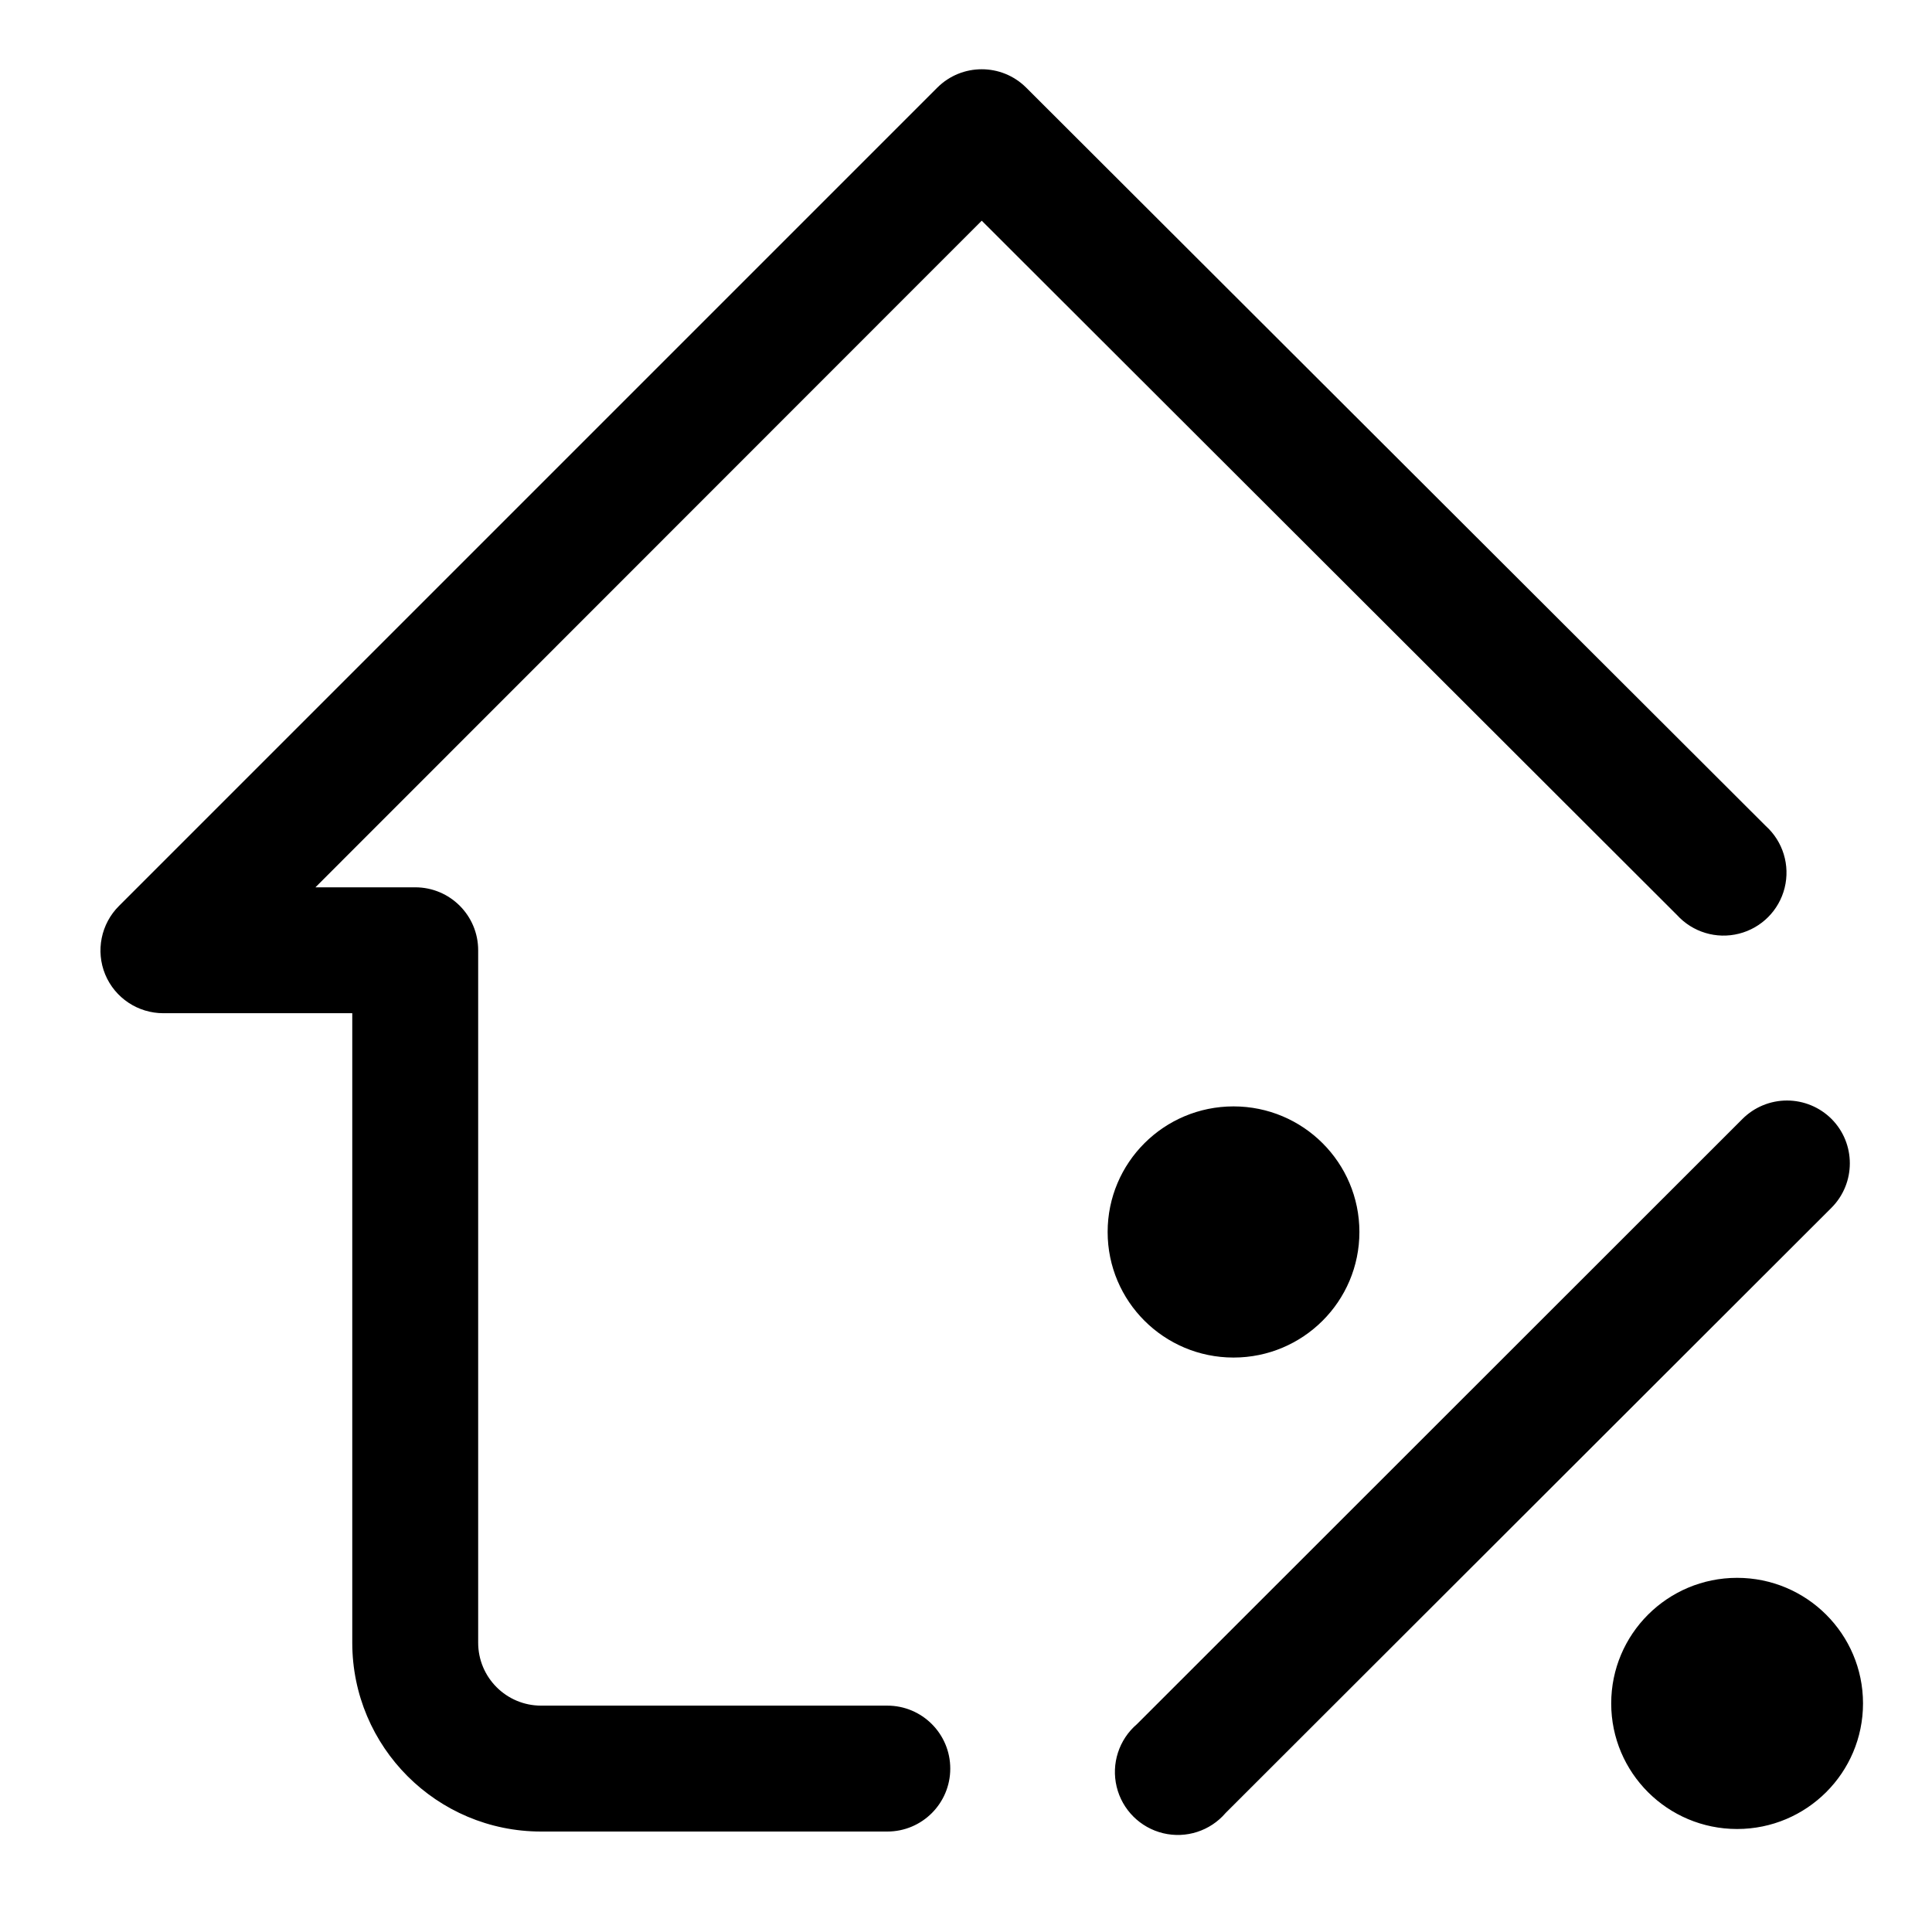 <?xml version="1.0" encoding="UTF-8"?>
<svg style="pointer-events: none; display: block; width: 100%; height: 100%;" width="48px" height="48px" viewBox="0 0 48 48" version="1.1" xmlns="http://www.w3.org/2000/svg" xmlns:xlink="http://www.w3.org/1999/xlink">
        <g id="icons-48-loan-house-" stroke="none" stroke-width="1" fill="none" fill-rule="evenodd">
        <rect id="shape" x="0" y="0" width="48" height="48"></rect>
        <path d="M44.397,27.342 C44.812,27.342 45.21,27.507 45.504,27.8 C46.11,28.41 46.11,29.395 45.504,30.005 L45.504,30.005 L30.451,45.042 C30.069,45.489 29.469,45.683 28.898,45.546 C28.326,45.408 27.88,44.962 27.743,44.391 C27.605,43.82 27.8,43.219 28.246,42.837 L28.246,42.837 L43.291,27.8 C43.584,27.507 43.982,27.342 44.397,27.342 Z M23.288,2.176 C23.898,1.569 24.884,1.569 25.494,2.176 L25.494,2.176 L43.869,20.52 C44.298,20.907 44.478,21.498 44.339,22.058 C44.2,22.618 43.764,23.056 43.204,23.197 C42.644,23.339 42.053,23.16 41.664,22.733 L41.664,22.733 L24.391,5.483 L7.837,22.045 L10.316,22.045 C11.18,22.045 11.88,22.745 11.88,23.609 L11.88,23.609 L11.88,40.812 C11.88,41.676 12.58,42.376 13.444,42.376 L13.444,42.376 L22.045,42.376 C22.909,42.376 23.609,43.076 23.609,43.94 C23.609,44.804 22.909,45.504 22.045,45.504 L22.045,45.504 L13.444,45.504 C10.852,45.504 8.752,43.403 8.752,40.812 L8.752,40.812 L8.752,25.173 L4.06,25.173 C3.428,25.174 2.857,24.795 2.614,24.211 C2.373,23.626 2.508,22.953 2.958,22.506 L2.958,22.506 Z M43.158,39.201 C44.885,39.201 46.286,40.598 46.286,42.321 C46.286,44.044 44.885,45.441 43.158,45.441 C41.43,45.441 40.03,44.044 40.03,42.321 C40.03,40.598 41.43,39.201 43.158,39.201 Z M30.647,27.488 C32.374,27.488 33.774,28.884 33.774,30.608 C33.774,32.331 32.374,33.728 30.647,33.728 C28.919,33.728 27.519,32.331 27.519,30.608 C27.519,28.884 28.919,27.488 30.647,27.488 Z" id="Combined-Shape" fill="currentColor" fill-rule="nonzero"></path>
    </g>
</svg>